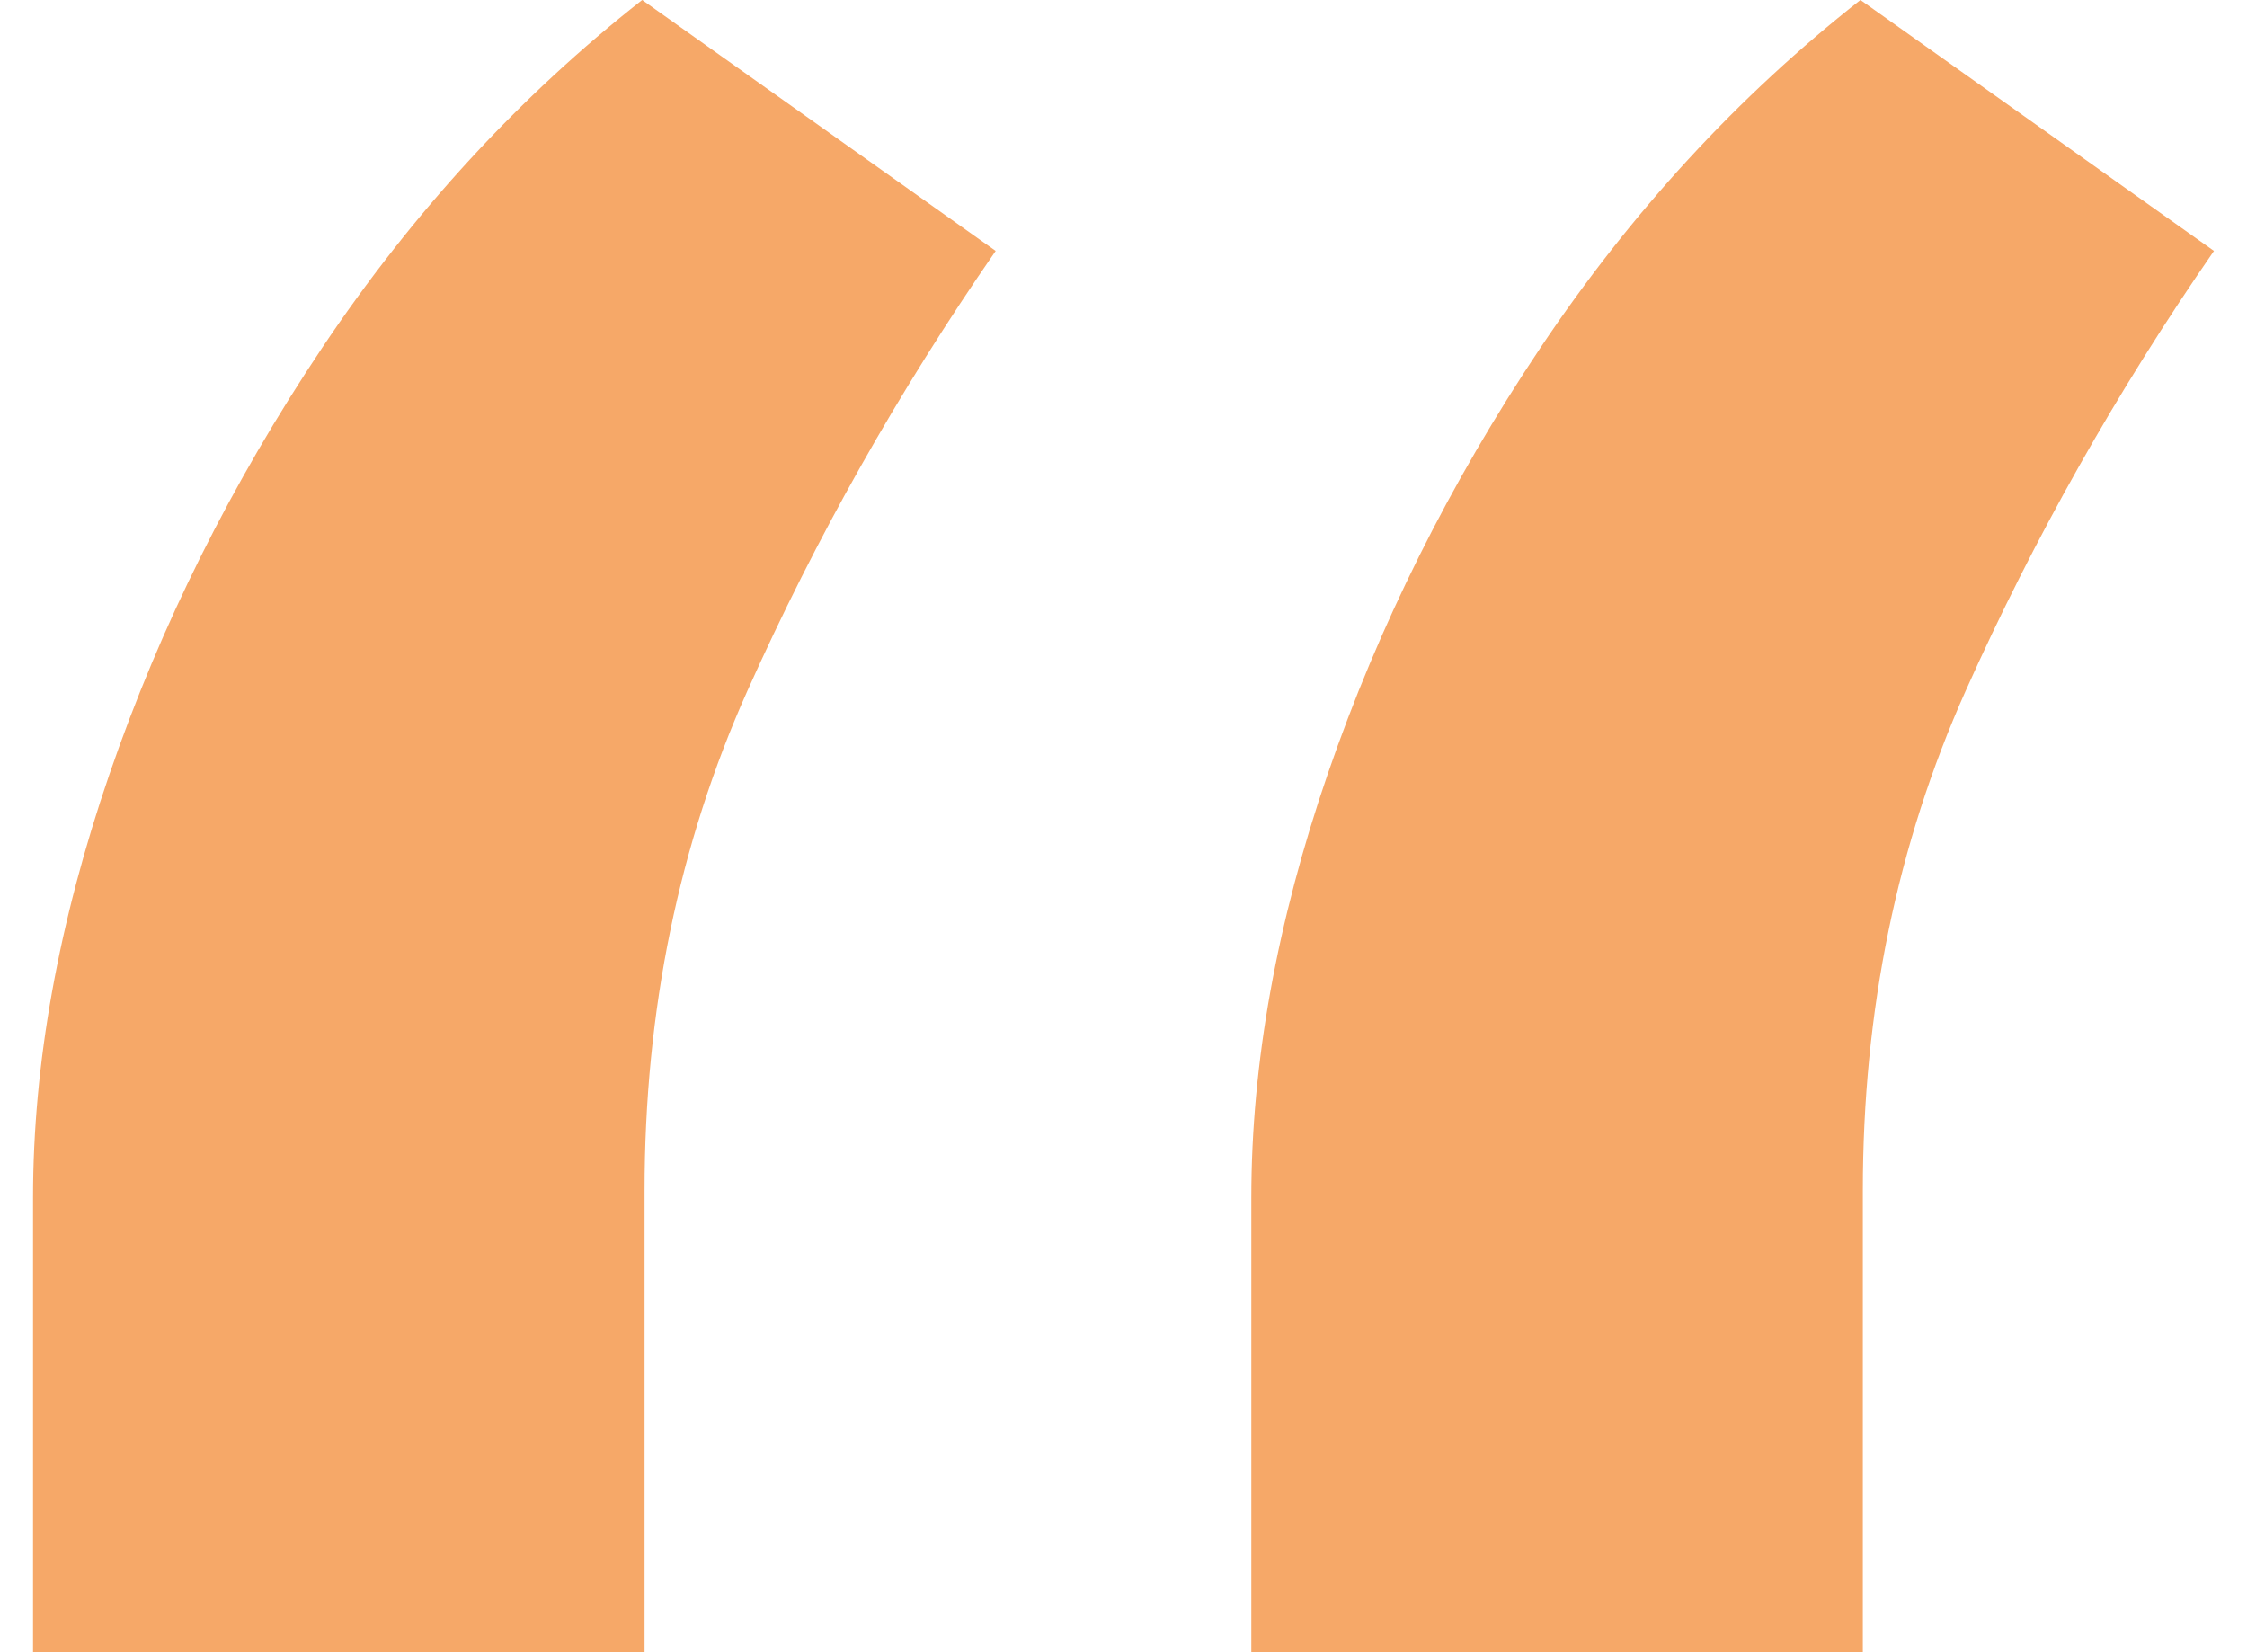<svg width="34" height="25" viewBox="0 0 34 25" fill="none" xmlns="http://www.w3.org/2000/svg">
<path d="M0.5 25V18.123C0.5 16.094 0.886 13.957 1.657 11.712C2.428 9.468 3.5 7.319 4.873 5.265C6.247 3.212 7.861 1.457 9.717 0L15.066 3.797C13.596 5.922 12.343 8.142 11.307 10.458C10.271 12.775 9.753 15.294 9.753 18.016V25H0.5ZM18.934 25V18.123C18.934 16.094 19.319 13.957 20.09 11.712C20.861 9.468 21.934 7.319 23.307 5.265C24.681 3.212 26.295 1.457 28.151 0L33.5 3.797C32.03 5.922 30.777 8.142 29.741 10.458C28.705 12.775 28.187 15.294 28.187 18.016V25H18.934Z" fill="#F6A868"/>
</svg>
